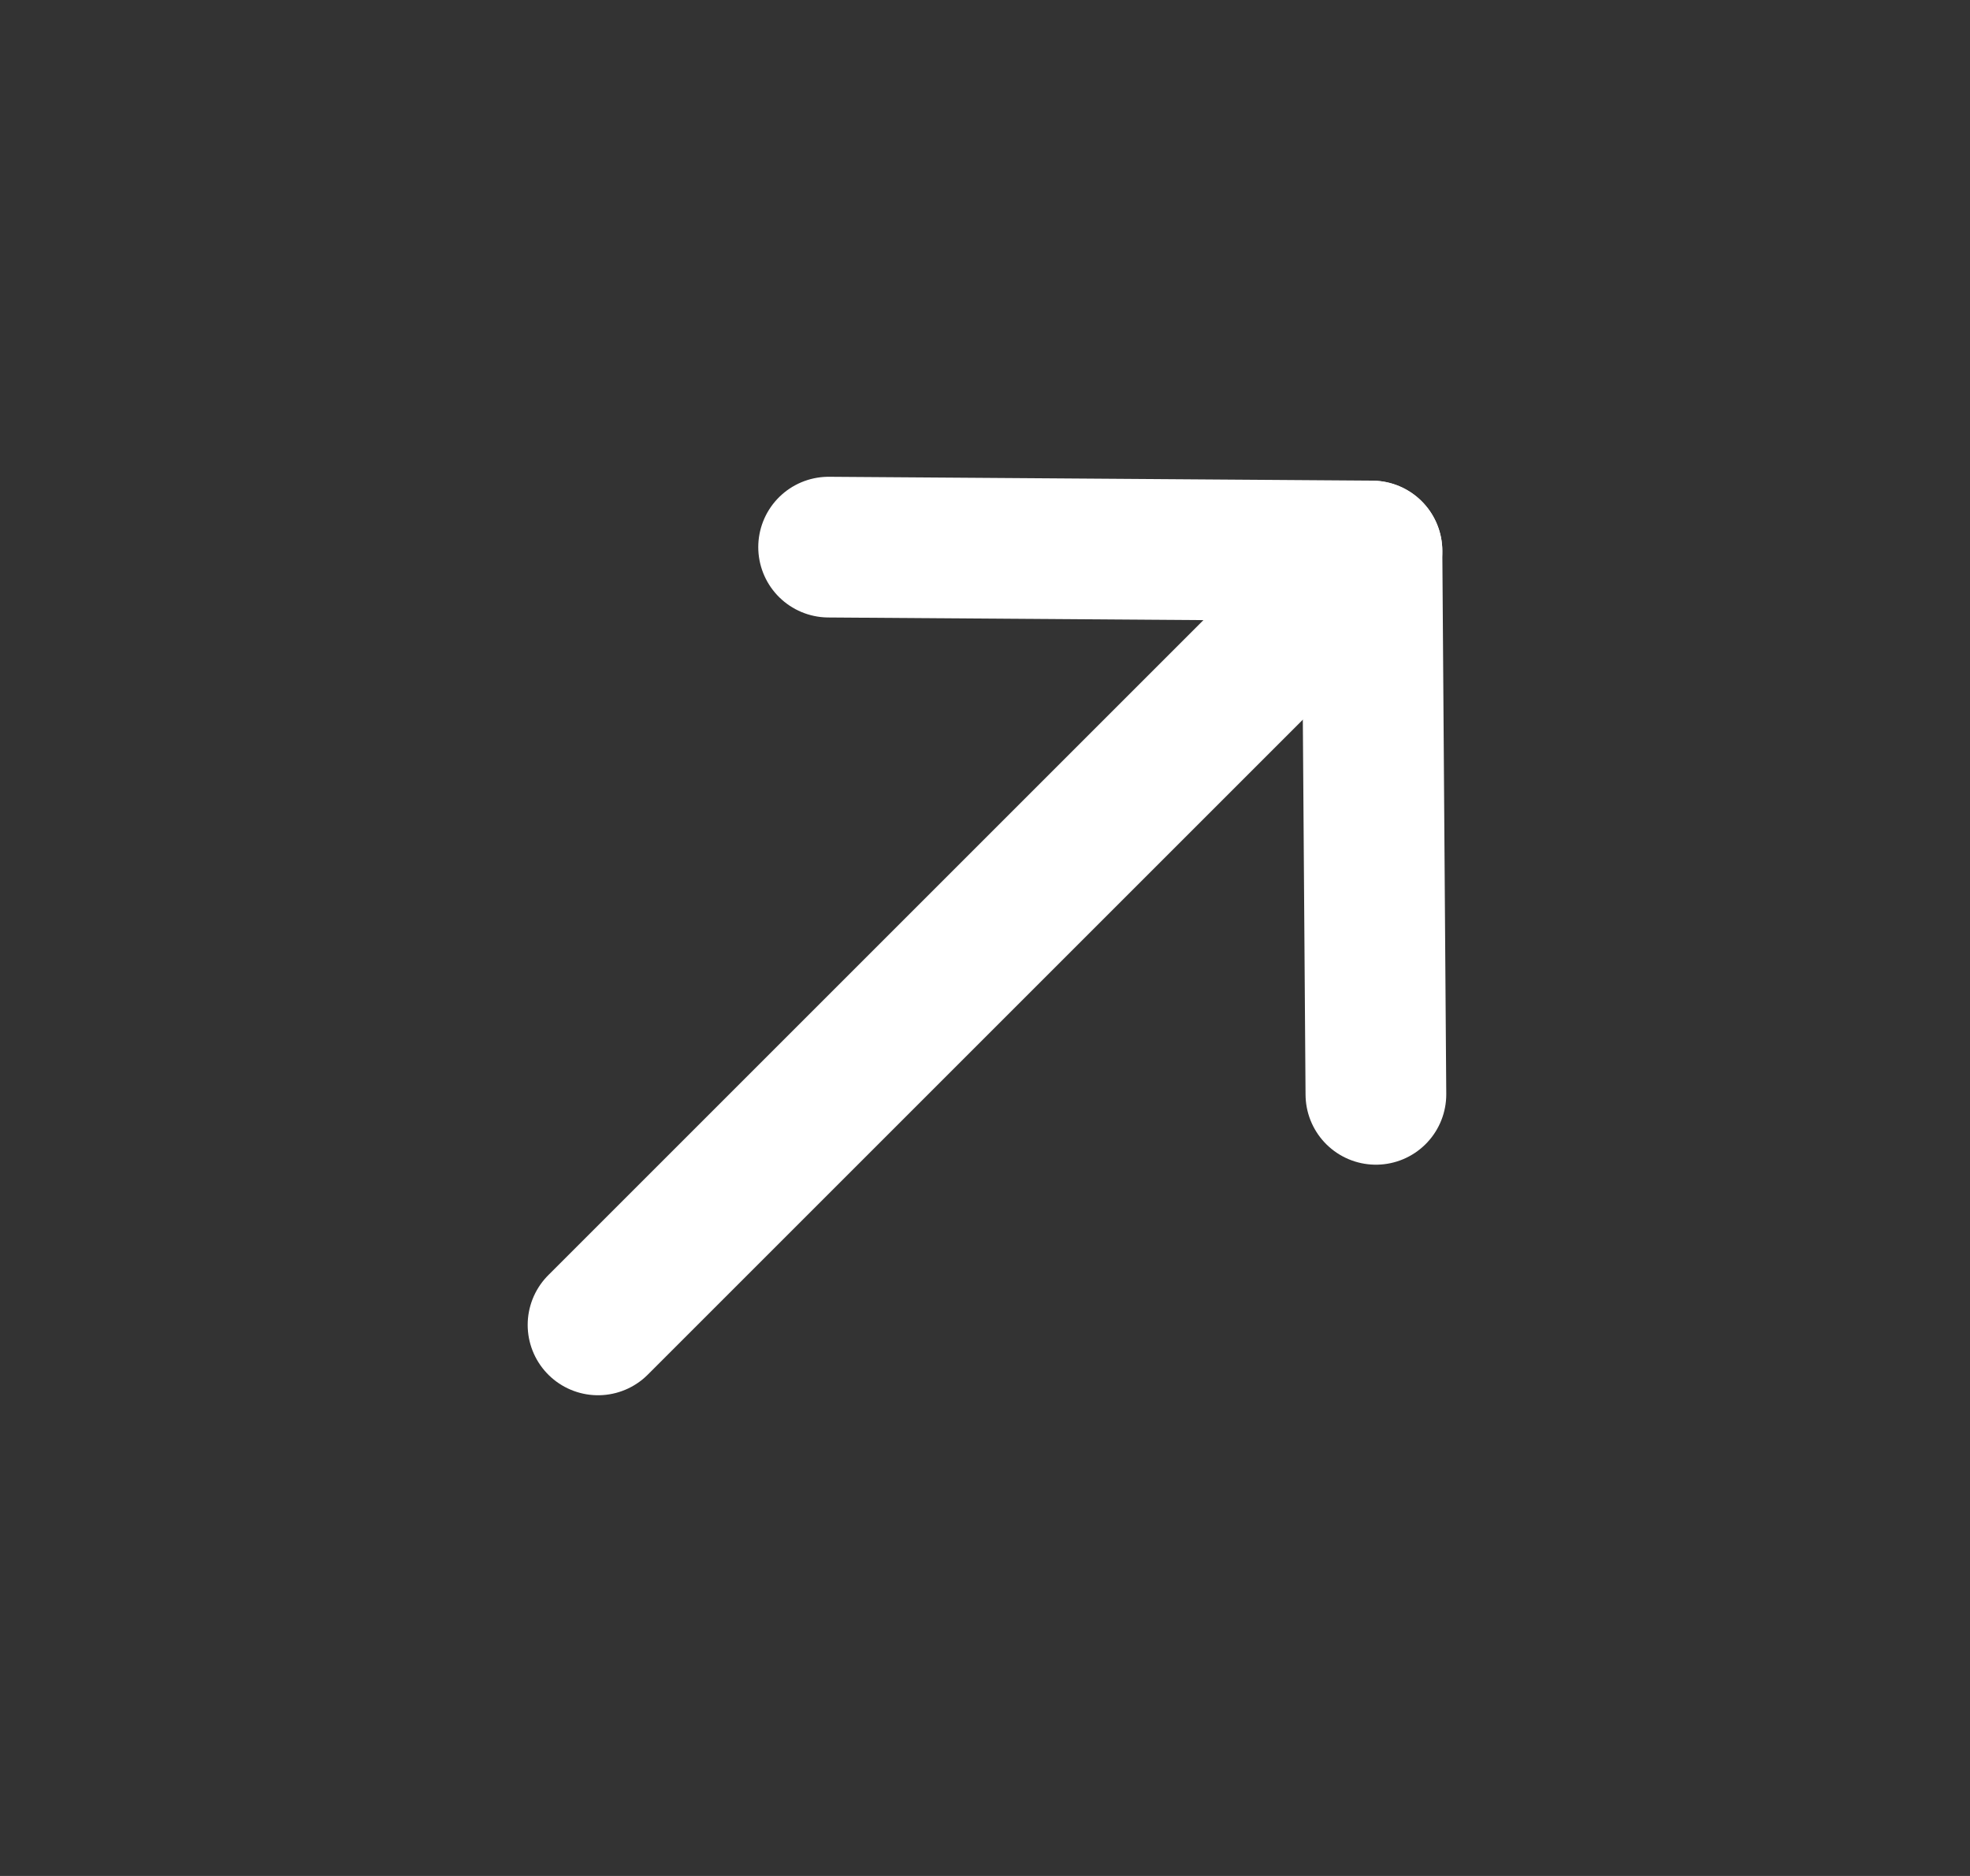 <svg width="21" height="20" viewBox="0 0 21 20" fill="none" xmlns="http://www.w3.org/2000/svg">
<rect x="0" y="0" width="21" height="20" fill="#333333" stroke="none"/>
<g clip-path="url(#clip0_6845_2260)">
<path d="M14.625 5.875L6.375 14.125" stroke="white" stroke-width="1.5" stroke-linecap="round" stroke-linejoin="round"/>
<path d="M8.833 5.833L14.625 5.874L14.667 11.667" stroke="white" stroke-width="1.5" stroke-linecap="round" stroke-linejoin="round"/>
</g>
<defs>
<clipPath id="clip0_6845_2260">
<rect width="20" height="20" fill="white" transform="translate(0.5)"/>
</clipPath>
</defs>
</svg>
